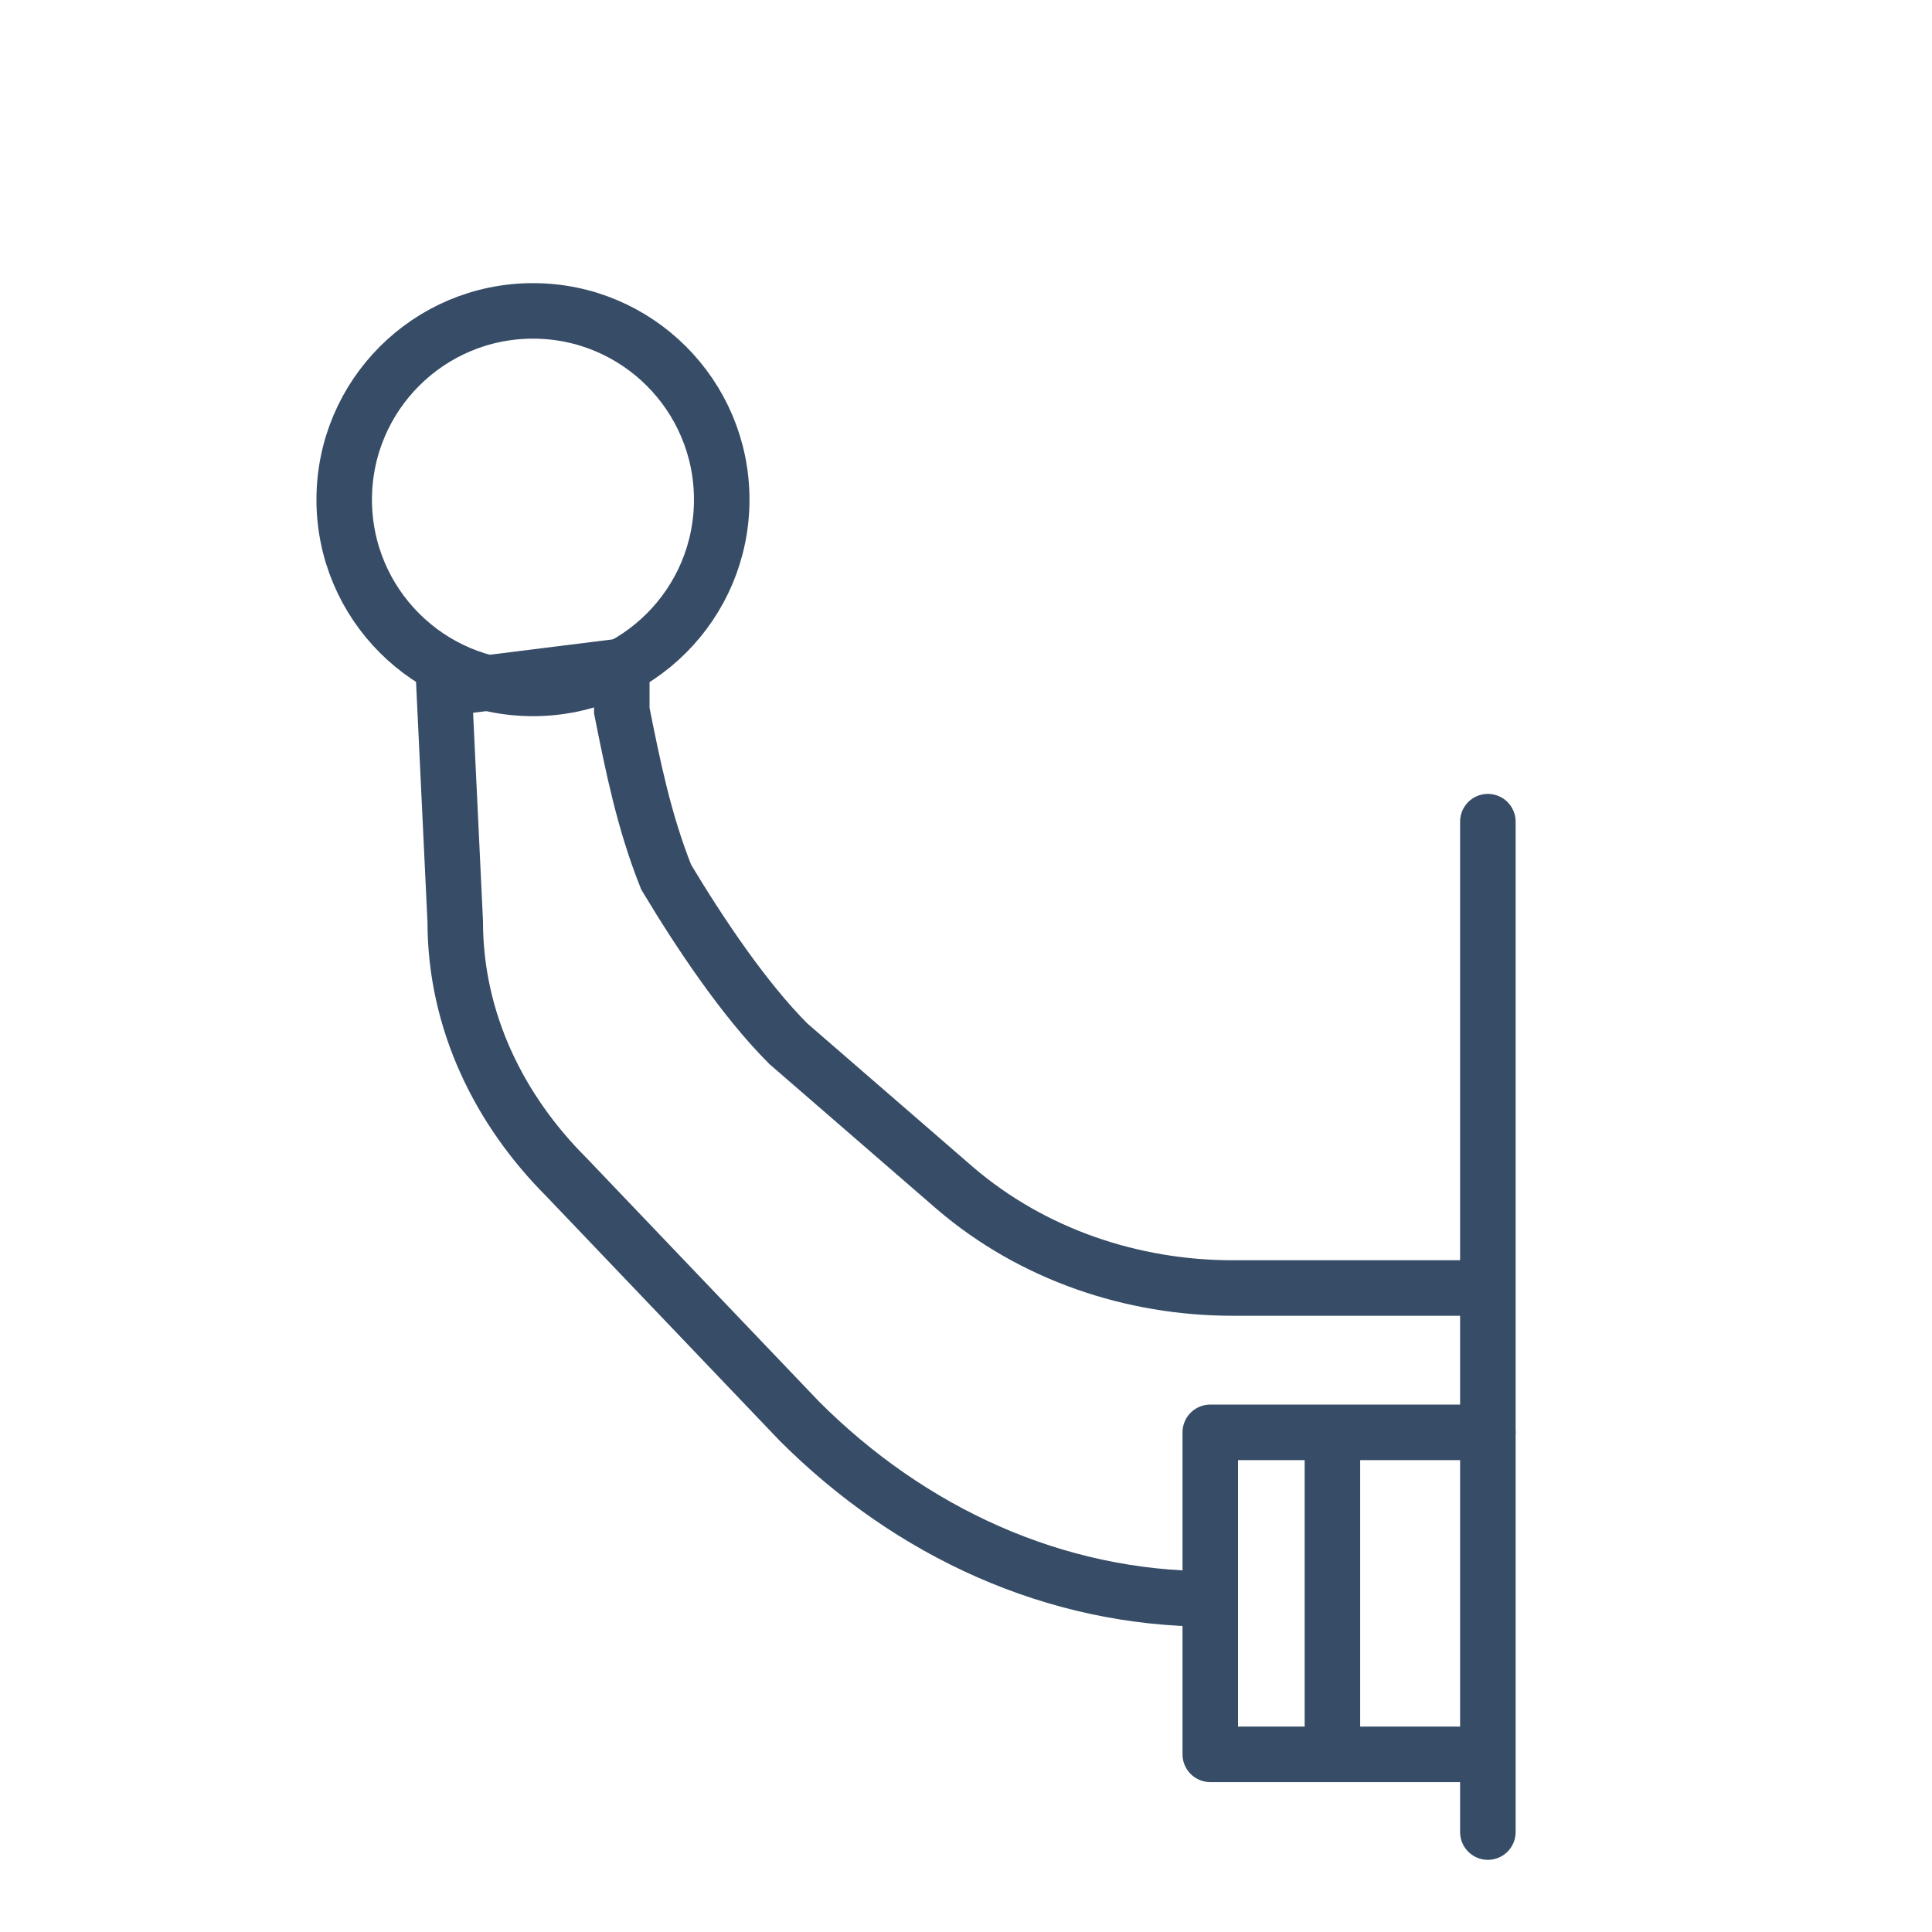 <svg enable-background="new 0 0 17.4 17.4" viewBox="0 0 17.4 17.4" xmlns="http://www.w3.org/2000/svg"><g fill="none" stroke="#374c66" stroke-miterlimit="10" stroke-width=".5"><circle cx="4.8" cy="4.5" r="1.7"/><path d="m13.3 11.6h-2.2c-.9 0-1.8-.3-2.5-.9l-1.5-1.3c-.4-.4-.8-1-1.1-1.5-.2-.5-.3-1-.4-1.5v-.4l-1.6.2.1 2.1c0 .9.4 1.7 1 2.3l2.1 2.2c1 1 2.3 1.6 3.7 1.6"/><g stroke-linecap="round" stroke-linejoin="round"><path d="m13.4 7.4v9.1"/><path d="m13.4 12.9h-2.5v2.9h2.4"/><path d="m12 13.1v2.5"/></g></g></svg>
